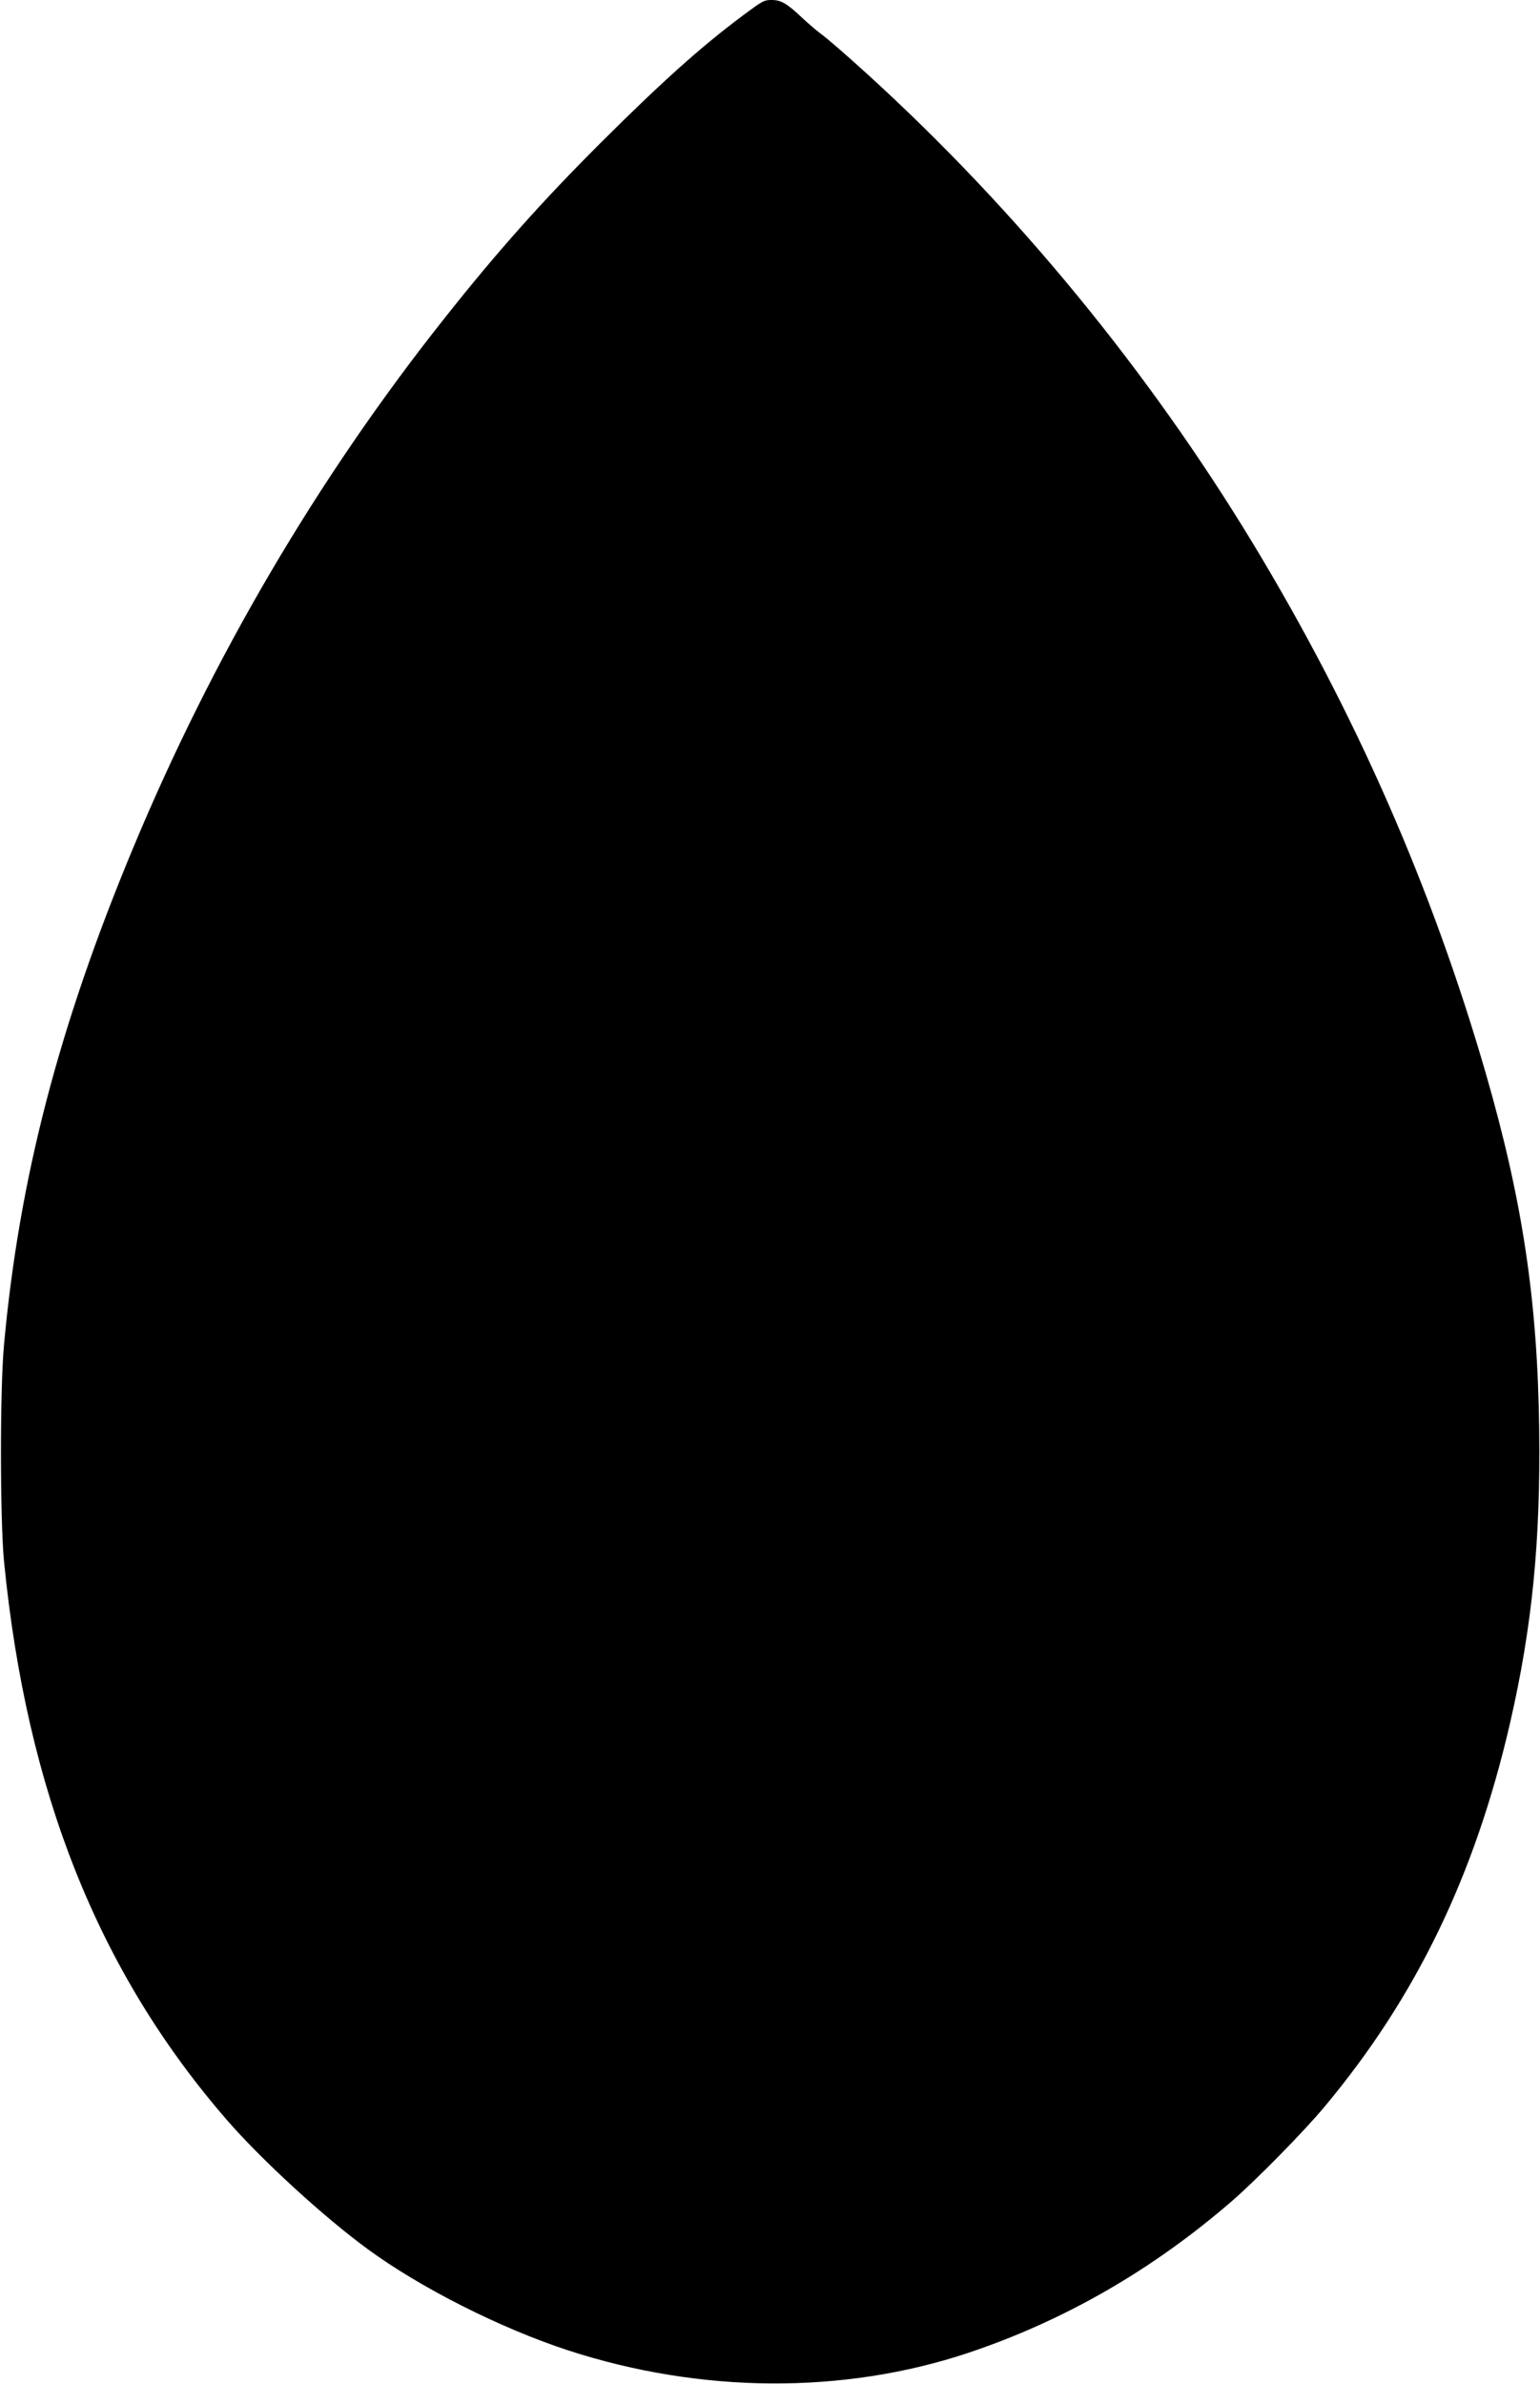 <?xml version="1.0" encoding="UTF-8" standalone="yes"?>
<svg version="1.0" xmlns="http://www.w3.org/2000/svg" width="254.788mm" height="394.31mm" viewBox="0 0 963 1491" preserveAspectRatio="xMidYMid meet">
  <g transform="translate(0,1491) scale(0.1,-0.1)" fill="#000000" stroke="none">
    <path d="M4641 14810 c-260 -195 -495 -405 -882 -790 -365 -364 -651 -684
-980 -1100 -792 -998 -1450 -2117 -1949 -3315 -465 -1116 -712 -2066 -807
-3105 -26 -279 -25 -1094 0 -1355 142 -1442 589 -2564 1391 -3490 220 -254
610 -611 885 -812 332 -243 830 -494 1251 -632 831 -271 1724 -277 2506 -16
600 201 1151 518 1650 950 153 133 450 435 579 590 572 685 939 1444 1159
2395 139 604 192 1138 183 1840 -10 804 -104 1430 -332 2220 -338 1170 -818
2262 -1458 3320 -655 1081 -1480 2086 -2407 2931 -152 138 -256 228 -305 264
-22 16 -69 57 -105 90 -98 93 -135 115 -195 115 -48 0 -56 -5 -184 -100z"/>
  </g>
</svg>